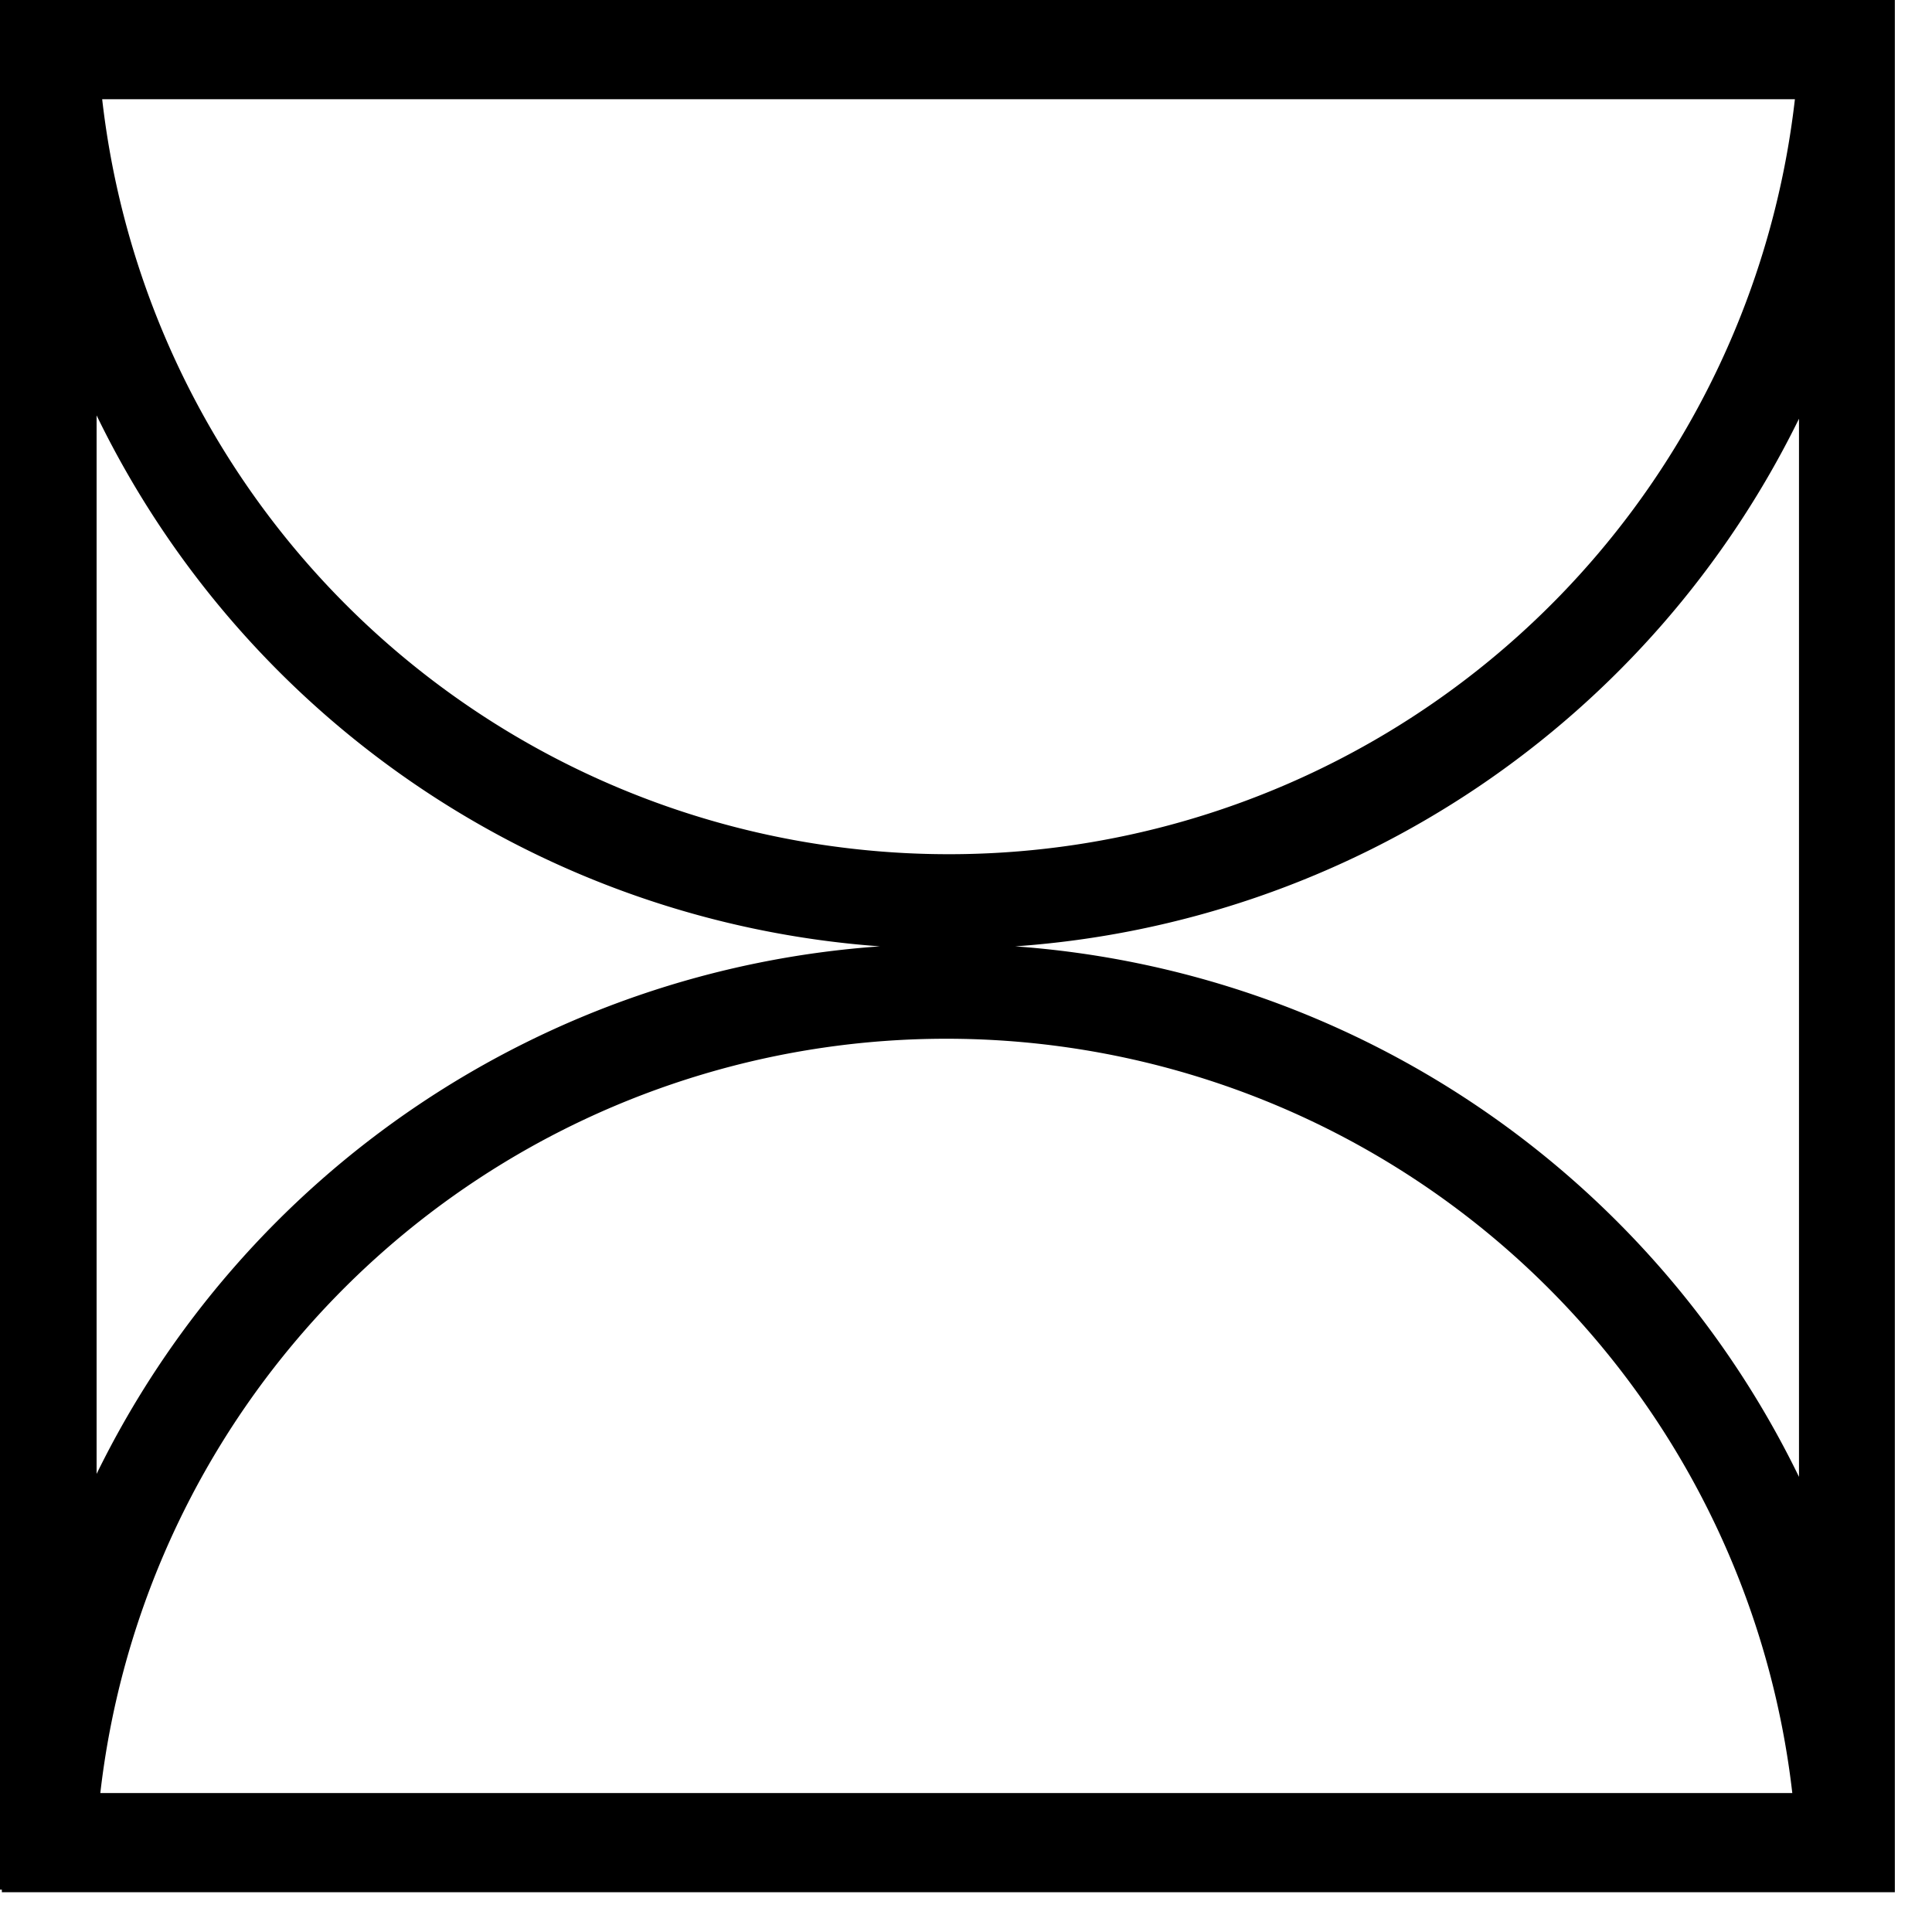 <svg id="Layer_1" data-name="Layer 1" xmlns="http://www.w3.org/2000/svg" viewBox="0 0 52 52"><g id="Passive_" data-name="Passive "><g id="Component_18_2" data-name="Component 18 2"><path id="Path_67-2" data-name="Path 67-2" d="M51,.07h0V0H0V50.8H0v.06H.05v.07H51V.13h0S51,.09,51,.07Zm-2.69,2.6A22.92,22.92,0,0,1,22.91,22.84,22.91,22.91,0,0,1,2.75,2.67ZM2.7,48.26a22.92,22.92,0,0,1,45.54,0Zm21-22.79A25.46,25.46,0,0,0,2.6,39.67V11.18A25.48,25.48,0,0,0,23.67,25.47Zm3.64,0a25.48,25.48,0,0,0,21.08-14.2V39.75A25.49,25.49,0,0,0,27.31,25.47Z"/></g></g></svg>